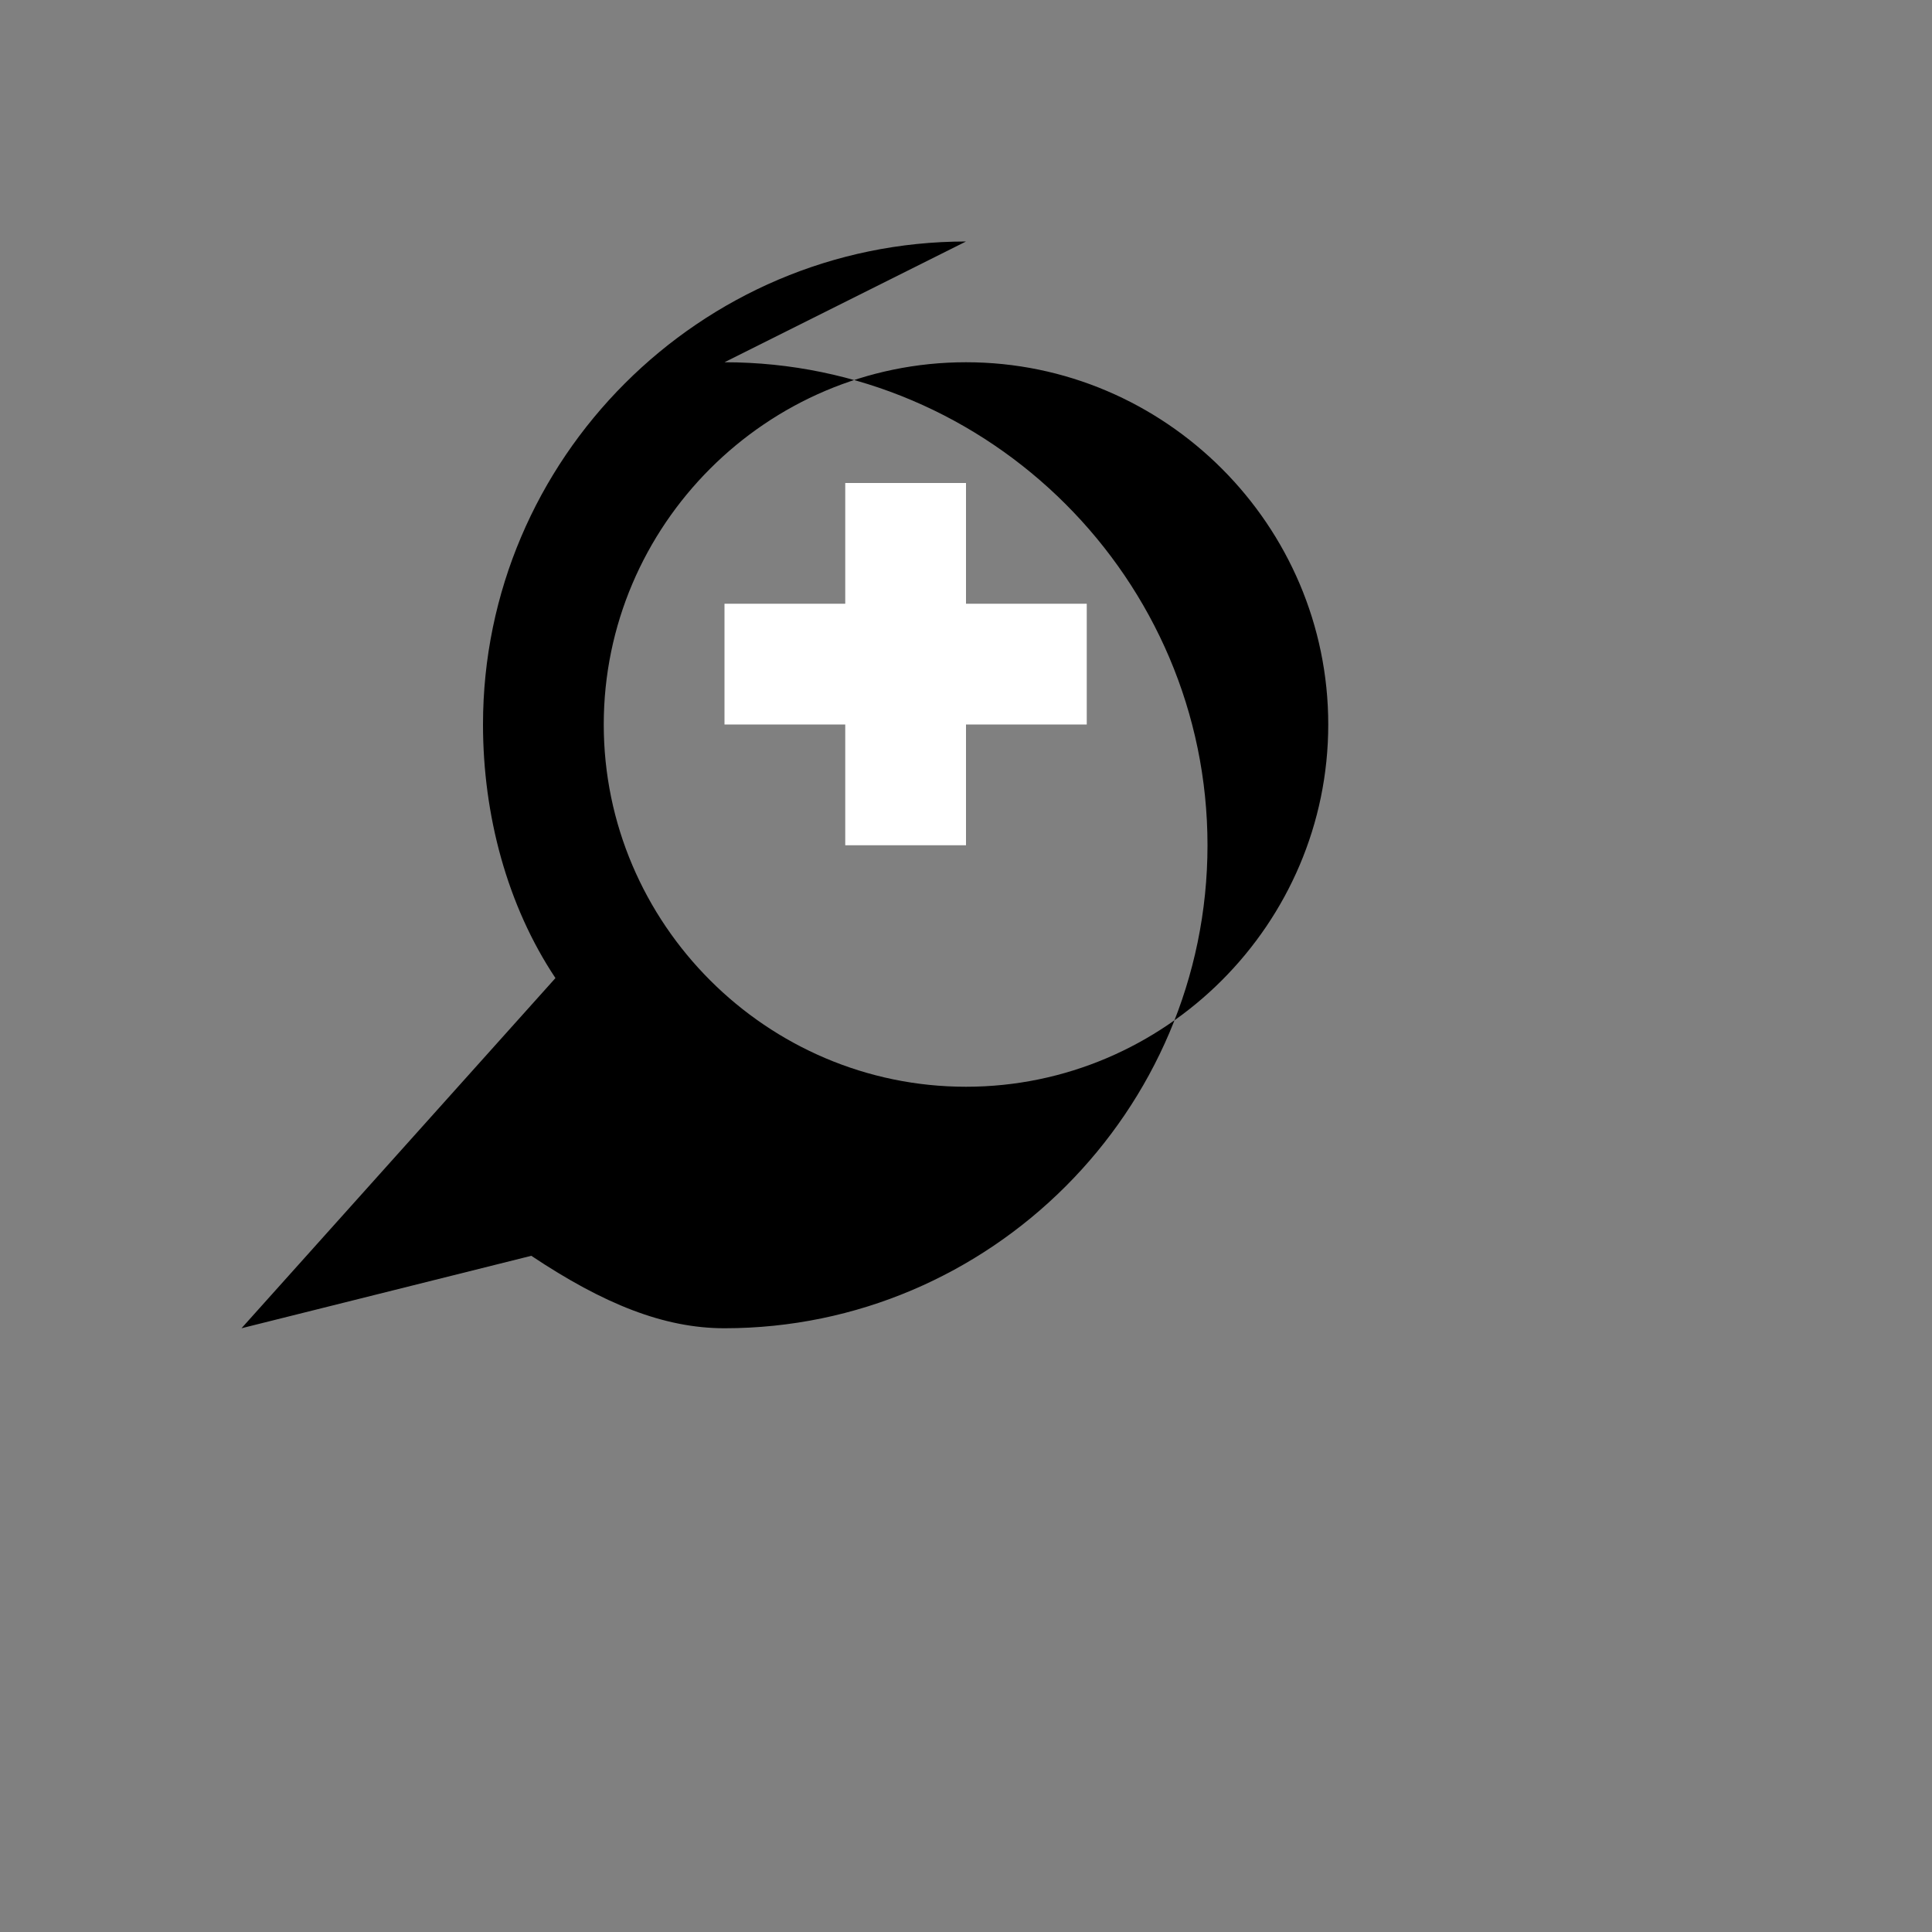 <svg xmlns="http://www.w3.org/2000/svg" viewBox="0 0 32 32" width="32" height="32">
<rect x="0" y="0" width="32" height="32" fill="#808080" stroke="none"/>
<path d="M16 4c-4.4 0-8 3.6-8 8 0 1.5.4 3 1.2 4.2L4 22l4.8-1.2C10 21.6 11 22 12 22c4.4 0 8-3.6 8-8s-3.6-8-8-8zm0 2c3.3 0 6 2.7 6 6s-2.7 6-6 6-6-2.7-6-6 2.7-6 6-6z" fill="#000"/>
<path d="M18 10h-2v-2h-2v2h-2v2h2v2h2v-2h2z" fill="#fff"/>
</svg>